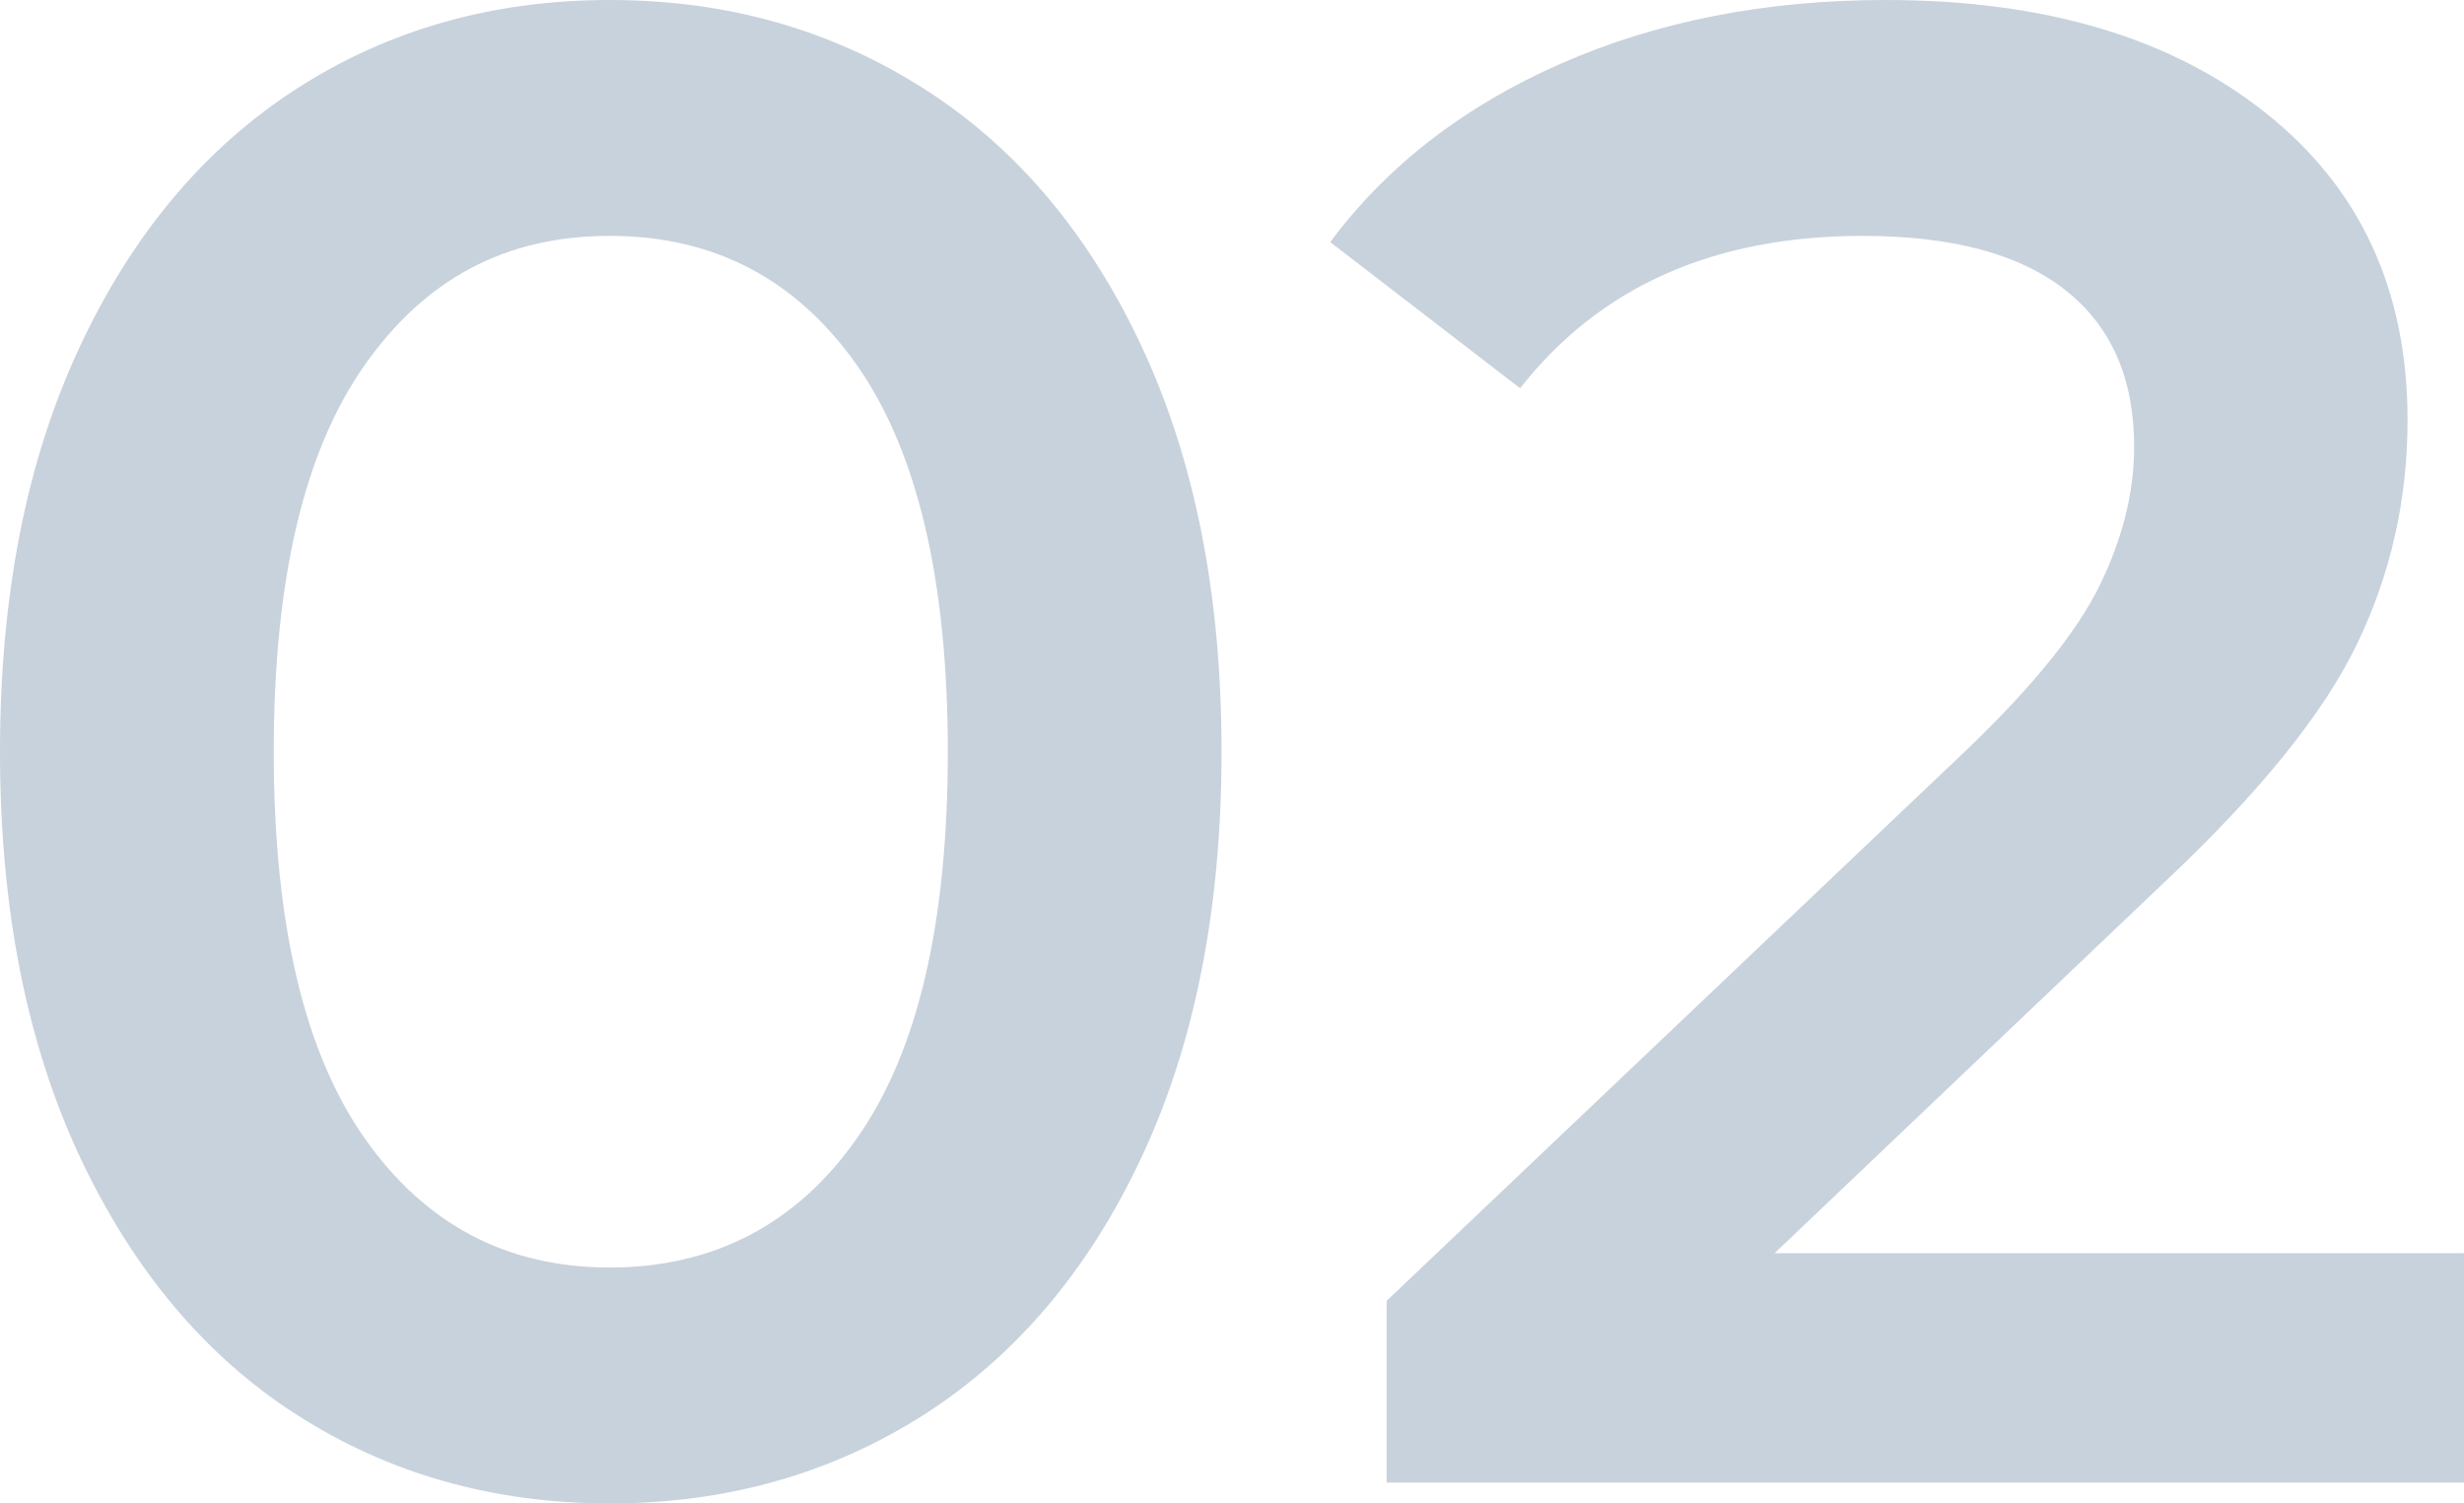 <?xml version="1.0" encoding="UTF-8"?>
<svg id="_レイヤー_2" data-name="レイヤー 2" xmlns="http://www.w3.org/2000/svg" width="75.52" height="46.08" viewBox="0 0 75.52 46.08">
  <defs>
    <style>
      .cls-1 {
        fill: #c8d2dc;
      }
    </style>
  </defs>
  <g id="_レイヤー_2-2" data-name="レイヤー 2">
    <g>
      <path class="cls-1" d="M9.09,43.36c-2.82-1.81-5.03-4.46-6.66-7.94-1.62-3.48-2.43-7.6-2.43-12.38s.81-8.91,2.43-12.38c1.62-3.48,3.84-6.12,6.66-7.94C11.9.91,15.1,0,18.69,0s6.79.91,9.63,2.72c2.84,1.81,5.07,4.46,6.69,7.94,1.62,3.48,2.43,7.61,2.43,12.38s-.81,8.91-2.43,12.38c-1.62,3.48-3.85,6.12-6.69,7.94-2.84,1.81-6.05,2.72-9.63,2.72s-6.78-.91-9.6-2.72ZM26.27,34.88c1.86-2.64,2.78-6.59,2.78-11.84s-.93-9.19-2.78-11.84c-1.86-2.64-4.38-3.97-7.58-3.97s-5.66,1.32-7.52,3.97c-1.86,2.65-2.78,6.59-2.78,11.84s.93,9.2,2.78,11.84c1.86,2.65,4.36,3.97,7.52,3.97s5.73-1.32,7.58-3.97Z"/>
      <path class="cls-1" d="M75.52,38.4v7.04h-33.02v-5.57l17.79-16.9c2-1.92,3.36-3.59,4.06-5.02s1.06-2.85,1.06-4.26c0-2.09-.7-3.69-2.11-4.8-1.41-1.11-3.48-1.66-6.21-1.66-4.57,0-8.06,1.56-10.5,4.67l-5.82-4.48c1.75-2.35,4.11-4.17,7.07-5.47,2.96-1.3,6.28-1.95,9.95-1.95,4.86,0,8.75,1.15,11.65,3.46,2.9,2.3,4.35,5.44,4.35,9.41,0,2.43-.51,4.71-1.54,6.85-1.02,2.13-2.99,4.57-5.89,7.3l-11.97,11.39h21.12Z"/>
    </g>
  </g>
</svg>